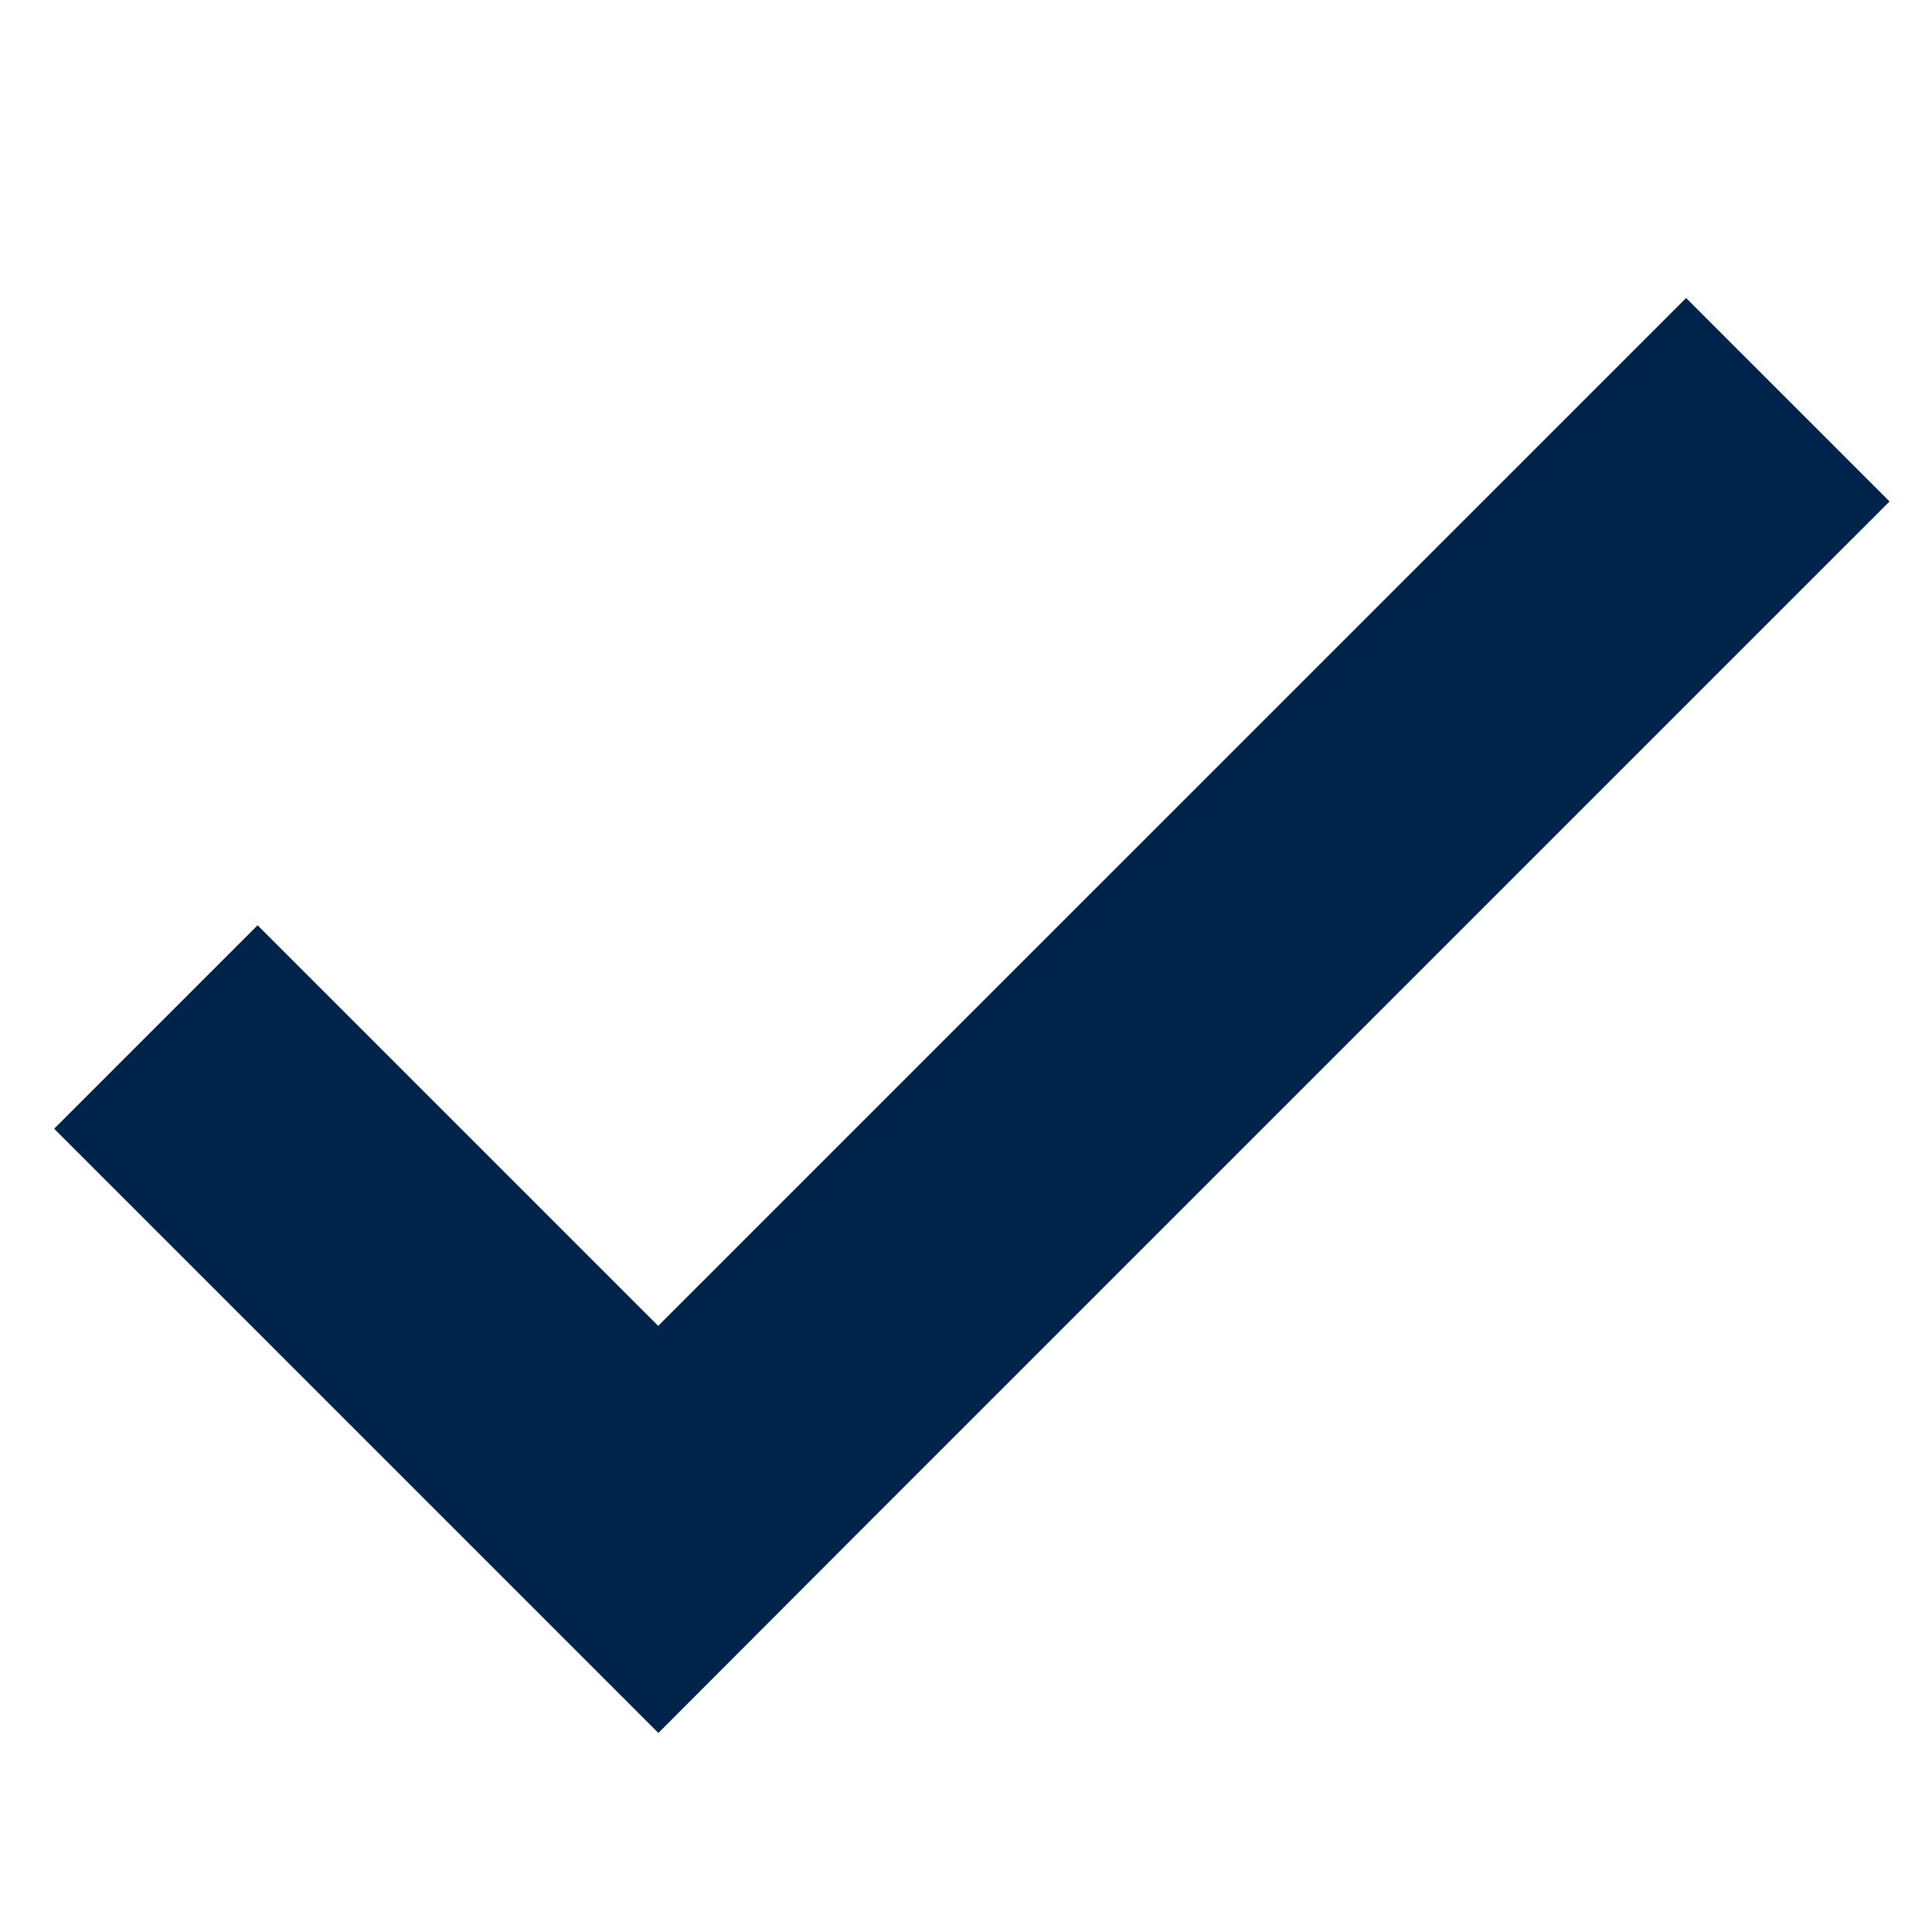 <?xml version="1.0" encoding="UTF-8"?>
<svg width="40px" height="40px" viewBox="0 0 40 40" version="1.1" xmlns="http://www.w3.org/2000/svg" xmlns:xlink="http://www.w3.org/1999/xlink">
    <title>img-icon--check-blue-dark</title>
    <g id="img-icon--check-blue-dark" stroke="none" stroke-width="1" fill="none" fill-rule="evenodd">
        <g id="Group" transform="translate(20, 20) rotate(-90) translate(-20, -20)translate(0, 0)">
            <rect id="Rectangle" x="0" y="4.44942936e-14" width="40" height="40"></rect>
            <g id="Group-2" transform="translate(4.121, 1.121)" fill="#00234B">
                <path d="M12.51,-1.61541971e-14 L16.722,4.212 L8.428,12.506 L29.709,33.788 L25.497,38 L4.216,16.718 L5.42651965e-14,12.51 L12.51,-1.61541971e-14 Z" id="Combined-Shape"></path>
            </g>
        </g>
    </g>
</svg>